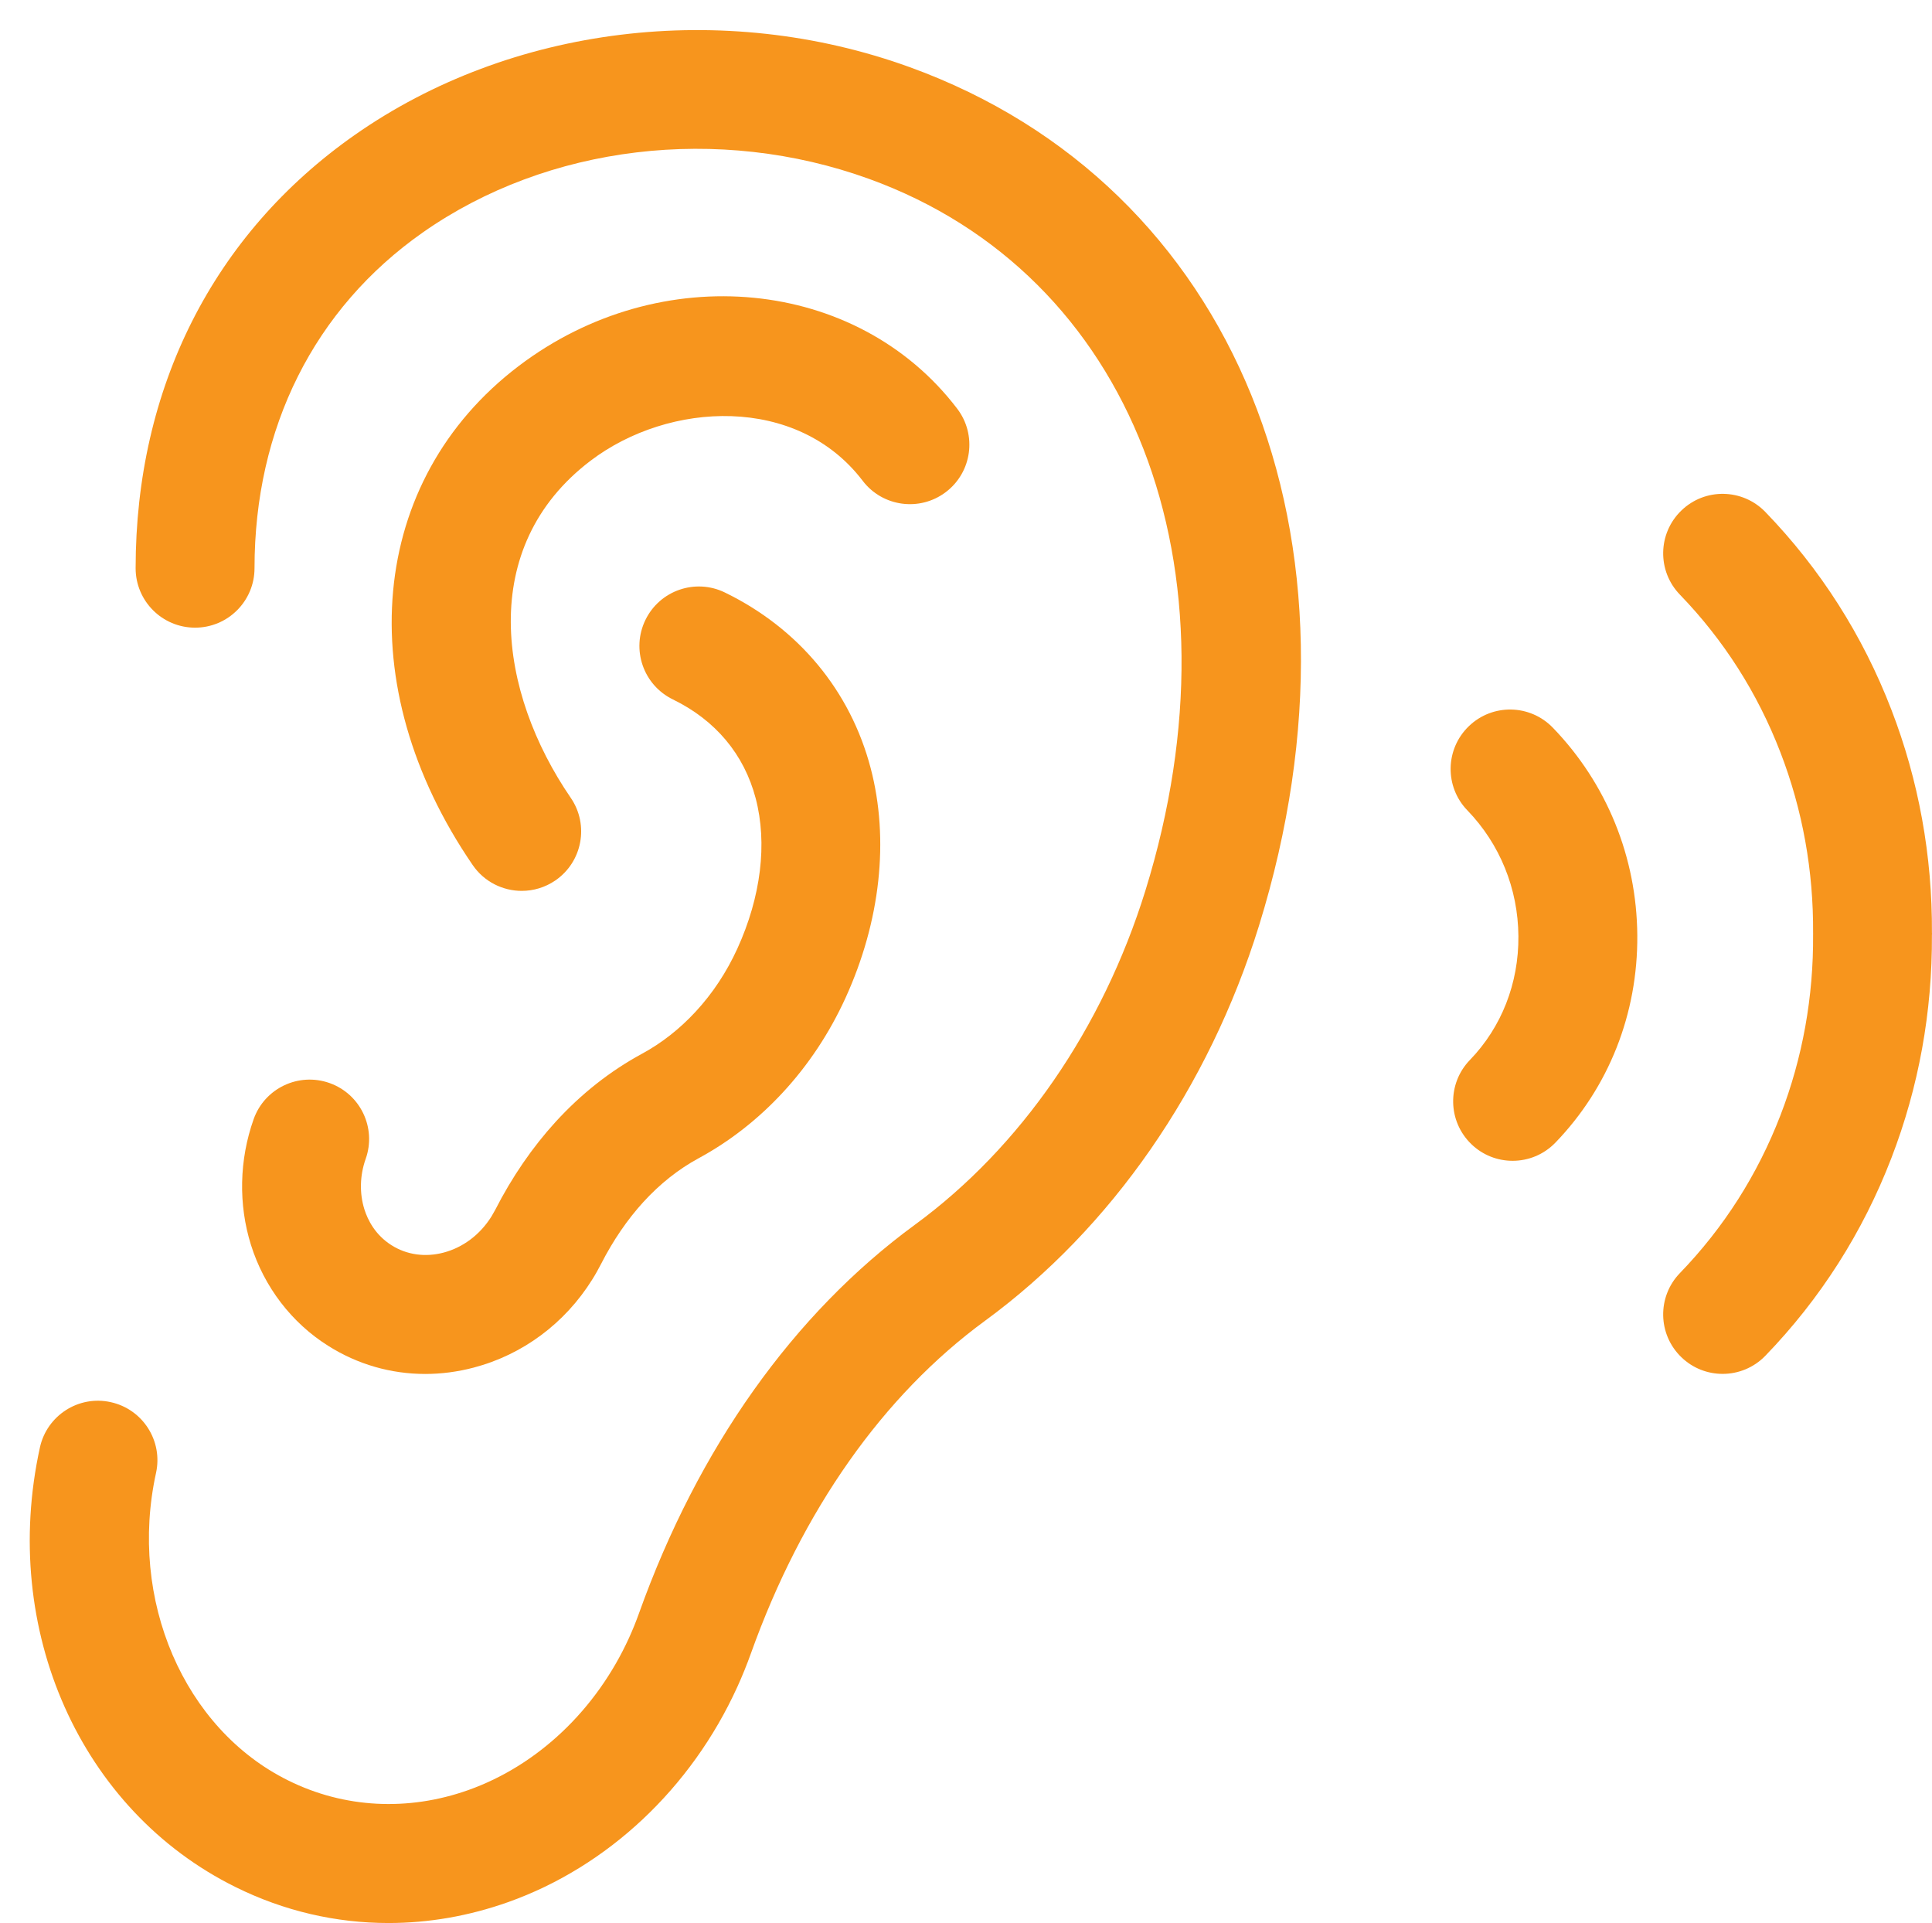 <?xml version="1.0" encoding="UTF-8" standalone="no"?><svg xmlns="http://www.w3.org/2000/svg" xmlns:xlink="http://www.w3.org/1999/xlink" fill="#f7951d" height="129.4" preserveAspectRatio="xMidYMid meet" version="1" viewBox="34.0 34.3 130.0 129.4" width="130" zoomAndPan="magnify"><g id="change1_1"><path d="M95.208,38.816c-12.539-4.544-26.851-2.79-37.352,4.574c-9.499,6.661-14.73,17.009-14.73,29.138c0,2.209,1.791,4,4,4 c2.209,0,4-1.791,4-4c0-9.445,4.021-17.467,11.323-22.588c8.401-5.891,19.911-7.271,30.033-3.603 c17.692,6.411,25.337,26.099,18.592,47.873c-2.884,9.292-8.394,17.278-15.512,22.488c-8.164,5.976-14.585,15.016-18.566,26.142 c-0.197,0.553-0.419,1.1-0.665,1.642c-2.21,4.853-6.153,8.591-10.818,10.251c-4.058,1.441-8.357,1.219-12.107-0.641 c-7.032-3.468-10.777-12.173-8.907-20.695c0.474-2.158-0.892-4.291-3.049-4.763c-2.155-0.479-4.29,0.891-4.764,3.049 c-2.69,12.26,2.73,24.427,13.176,29.581c3.241,1.605,6.741,2.414,10.282,2.414c2.692,0,5.41-0.469,8.052-1.408 c6.695-2.383,12.314-7.659,15.417-14.477c0.339-0.744,0.643-1.498,0.915-2.256c3.44-9.616,8.891-17.356,15.761-22.384 c8.491-6.215,15.036-15.651,18.426-26.572C126.789,70.512,117.122,46.758,95.208,38.816z"/><path d="M73.74,65.295c5.287-4.012,13.902-4.428,18.305,1.348c1.336,1.755,3.843,2.098,5.605,0.758 c1.758-1.339,2.097-3.848,0.758-5.605c-6.726-8.829-19.96-10.117-29.505-2.872C58.787,66.604,57.515,80.411,65.807,92.5 c0.775,1.13,2.028,1.737,3.302,1.737c0.779,0,1.567-0.228,2.259-0.701c1.821-1.25,2.285-3.739,1.036-5.561 C67.539,80.884,66.066,71.121,73.74,65.295z"/><path d="M56.173,107.165c-2.086-0.738-4.369,0.352-5.106,2.432c-0.971,2.735-1.034,5.74-0.179,8.463 c0.891,2.831,2.74,5.244,5.203,6.79c1.98,1.249,4.221,1.887,6.521,1.887c1.08,0,2.173-0.141,3.256-0.426 c3.299-0.866,6.136-2.972,7.98-5.923c0.111-0.176,0.216-0.353,0.316-0.531c0.096-0.17,0.188-0.342,0.277-0.515 c0.809-1.582,1.768-2.986,2.848-4.171c1.117-1.222,2.367-2.213,3.714-2.943c2.096-1.136,4.009-2.63,5.683-4.441 c1.713-1.853,3.127-3.986,4.203-6.341c2.357-5.166,2.959-10.661,1.695-15.471c-1.367-5.204-4.85-9.399-9.808-11.813 c-1.986-0.967-4.38-0.143-5.347,1.846c-0.967,1.986-0.141,4.379,1.846,5.347c2.869,1.396,4.795,3.697,5.573,6.655 c0.797,3.031,0.358,6.623-1.234,10.113c-0.723,1.581-1.665,3.006-2.802,4.235c-1.077,1.166-2.294,2.121-3.618,2.838 c-2.137,1.158-4.091,2.7-5.812,4.584c-1.563,1.714-2.93,3.706-4.062,5.921l-0.249,0.438c-0.766,1.224-1.913,2.09-3.234,2.436 c-1.232,0.322-2.466,0.148-3.486-0.495c-1.102-0.693-1.605-1.7-1.832-2.42c-0.338-1.076-0.308-2.28,0.086-3.39 C59.345,110.189,58.255,107.903,56.173,107.165z"/><path d="M132.831,83.161c-1.59,1.535-1.633,4.067-0.098,5.655c2.193,2.269,3.414,5.276,3.437,8.469 c0.025,3.169-1.135,6.128-3.267,8.332c-1.535,1.589-1.492,4.121,0.098,5.656c0.775,0.751,1.777,1.124,2.779,1.124 c1.047,0,2.092-0.408,2.877-1.22c3.595-3.721,5.554-8.677,5.513-13.953c-0.039-5.253-2.056-10.214-5.683-13.966 C136.948,81.666,134.417,81.625,132.831,83.161z"/><path d="M163.999,97.13c0-0.01,0.001-0.02,0.001-0.03c0-0.011-0.003-0.021-0.004-0.032c0.027-5.194-0.888-10.249-2.731-15.026 c-1.924-4.993-4.775-9.466-8.476-13.295c-1.537-1.591-4.072-1.634-5.656-0.097c-1.59,1.535-1.633,4.067-0.098,5.655 c2.953,3.055,5.228,6.625,6.765,10.614c1.492,3.865,2.23,7.963,2.199,12.18c0,0.01,0.003,0.02,0.003,0.03s-0.003,0.02-0.003,0.03 c0.031,4.217-0.707,8.316-2.199,12.181c-1.537,3.988-3.812,7.558-6.765,10.613c-1.535,1.588-1.492,4.12,0.098,5.655 c0.775,0.751,1.777,1.124,2.779,1.124c1.047,0,2.092-0.408,2.877-1.221c3.701-3.829,6.552-8.302,8.476-13.294 c1.842-4.777,2.758-9.832,2.73-15.026c0-0.011,0.004-0.022,0.004-0.033C164,97.15,163.999,97.14,163.999,97.13z"/></g></svg>